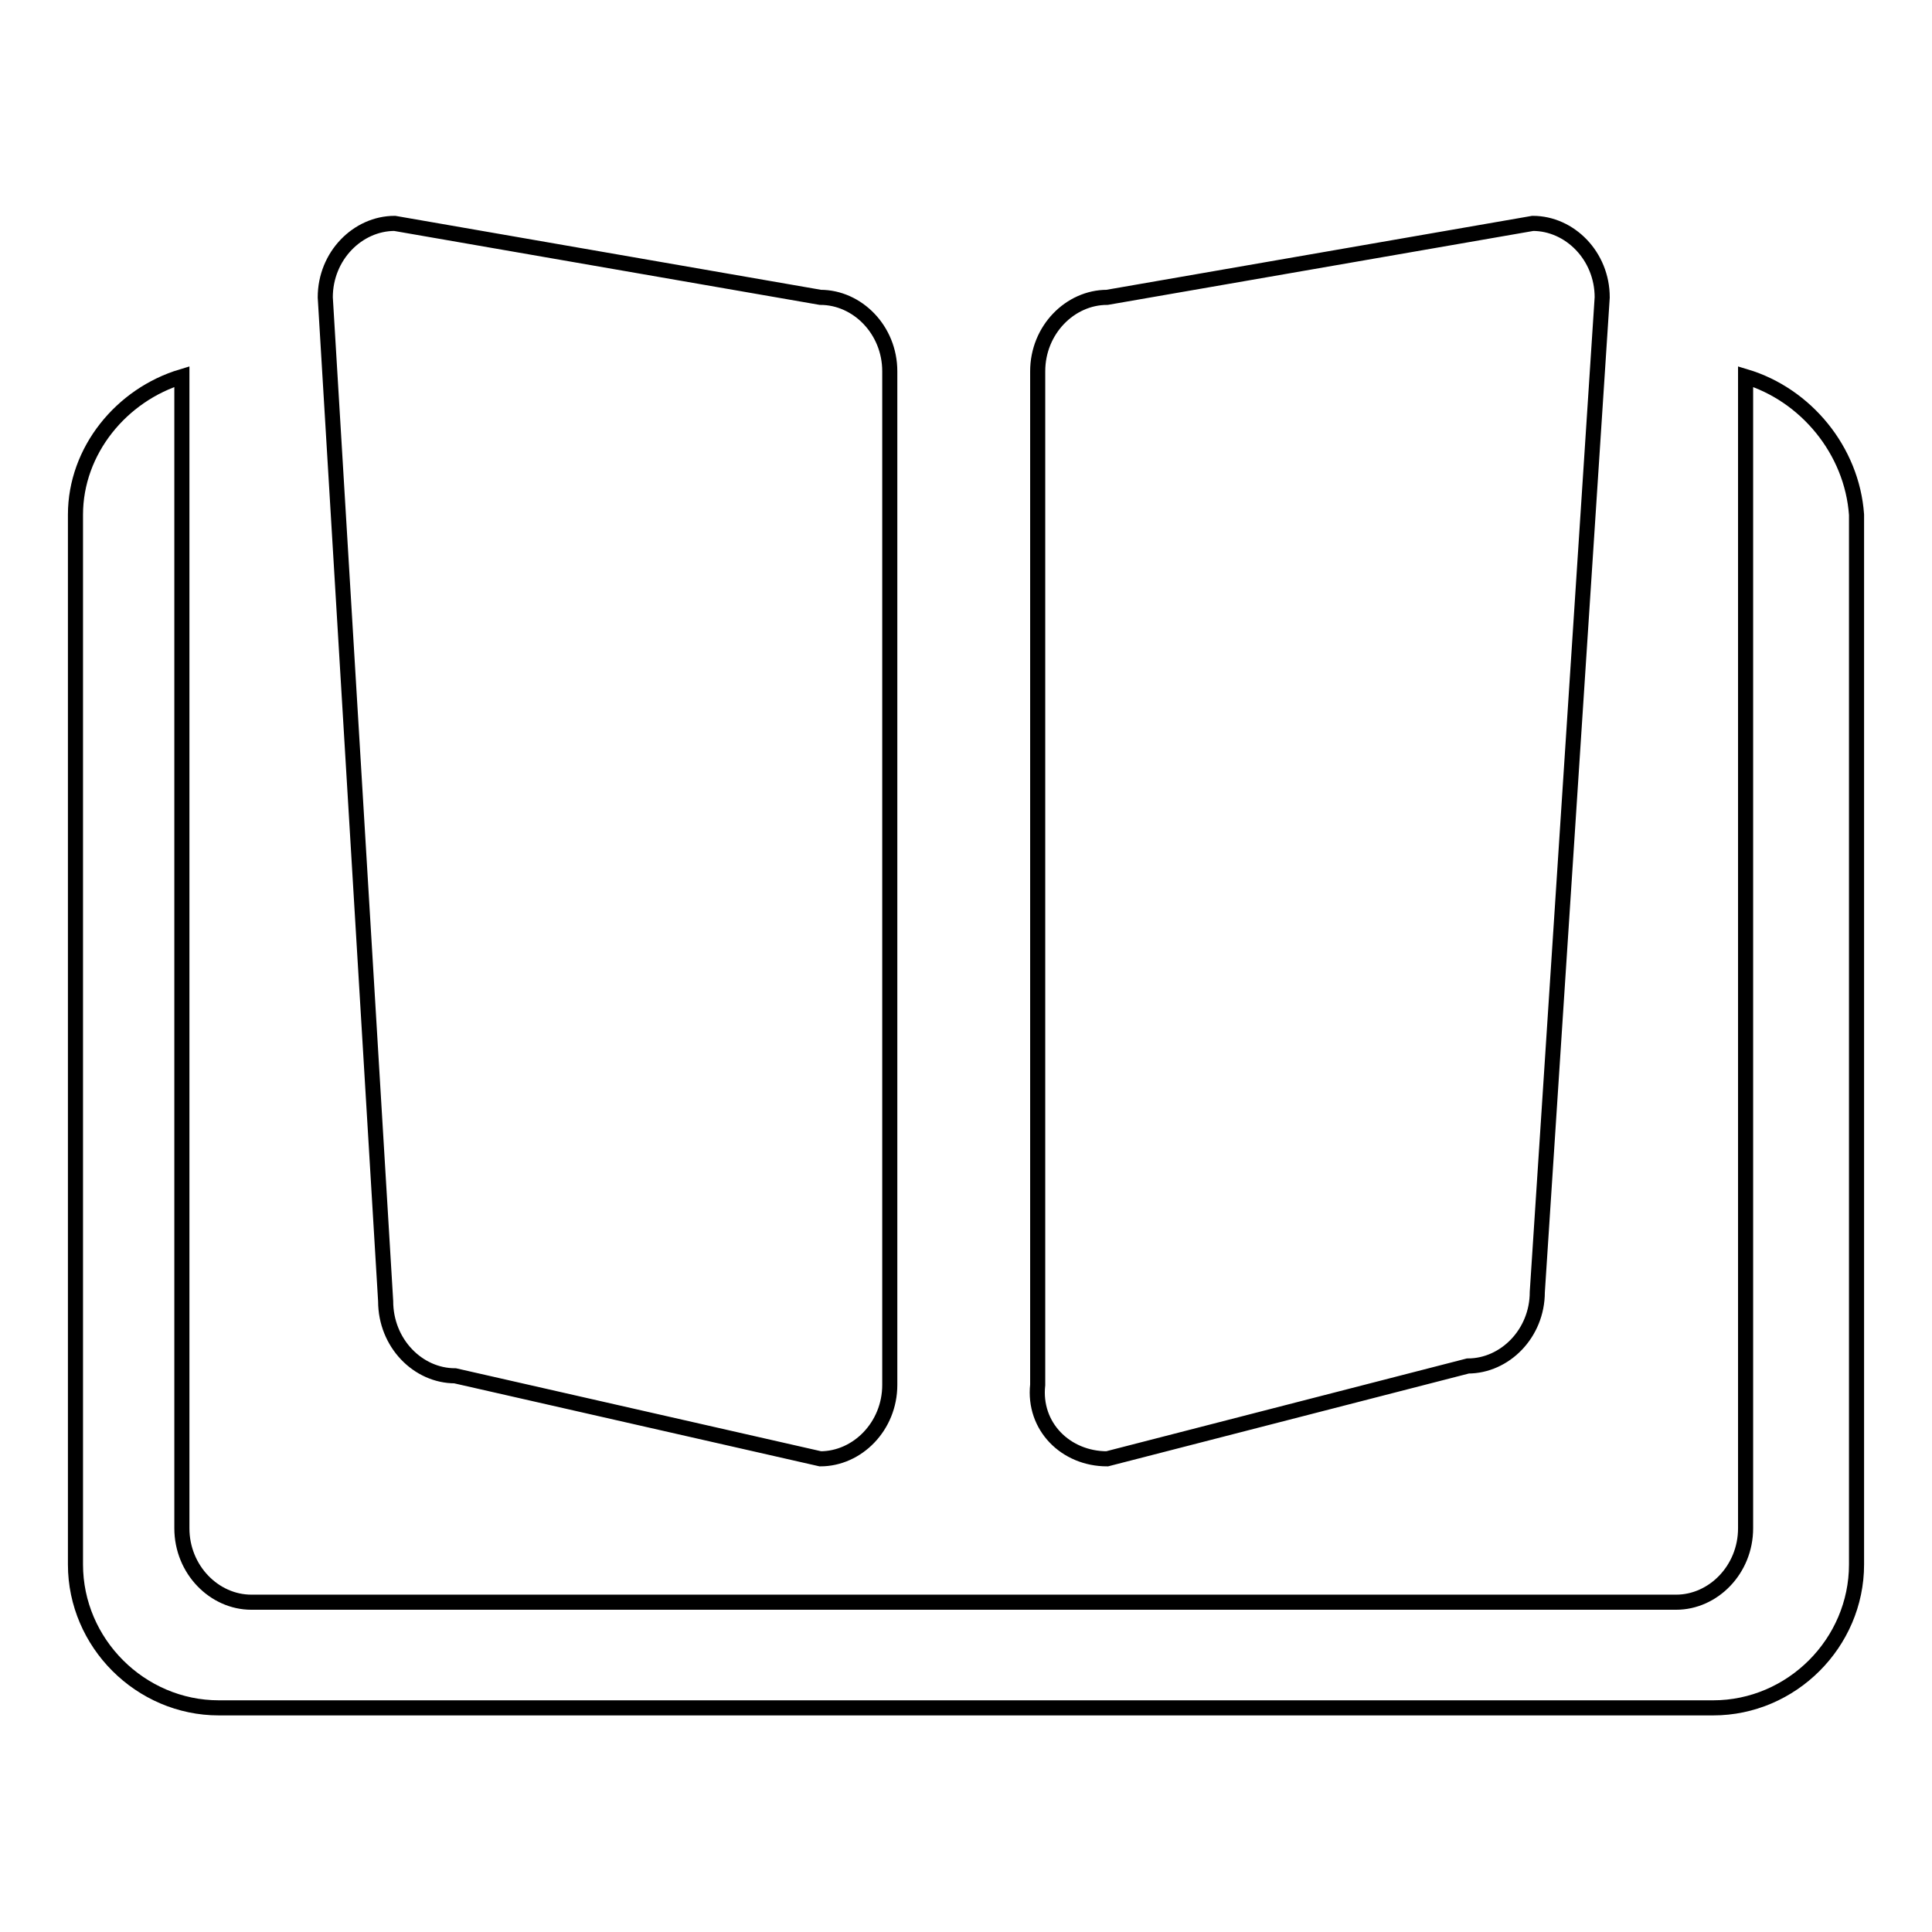 <?xml version="1.0" encoding="utf-8"?>
<!-- Svg Vector Icons : http://www.onlinewebfonts.com/icon -->
<!DOCTYPE svg PUBLIC "-//W3C//DTD SVG 1.1//EN" "http://www.w3.org/Graphics/SVG/1.1/DTD/svg11.dtd">
<svg version="1.1" xmlns="http://www.w3.org/2000/svg" xmlns:xlink="http://www.w3.org/1999/xlink" x="0px" y="0px" viewBox="0 0 256 256" enable-background="new 0 0 256 256" xml:space="preserve">
<g><g><path stroke-width="2" fill-opacity="0" stroke="#000000"  d="M146.7,193.3l47.8-12.3c4.9,0,9.2-4.3,9.2-9.8l8.6-131.8c0-5.5-4.3-9.8-9.2-9.8l-56.4,9.8c-4.9,0-9.2,4.3-9.2,9.8v134.3C136.9,189,141.2,193.3,146.7,193.3z M231.3,49.9v23.3v28.8v100.5c0,5.5-4.3,9.8-9.2,9.8H33.3c-4.9,0-9.2-4.3-9.2-9.8V101.9V73.1V49.9C16.1,52.3,10,59.7,10,68.2v139.1c0,10.4,8.6,19,19,19h198c10.4,0,19-8.6,19-19V68.2C245.4,59.7,239.3,52.3,231.3,49.9z M60.3,182.3l48.4,11c4.9,0,9.2-4.3,9.2-9.8V49.2c0-5.5-4.3-9.8-9.2-9.8l-56.4-9.8c-4.9,0-9.2,4.3-9.2,9.8l8,133C51.1,178,55.4,182.3,60.3,182.3z"/></g></g>
</svg>